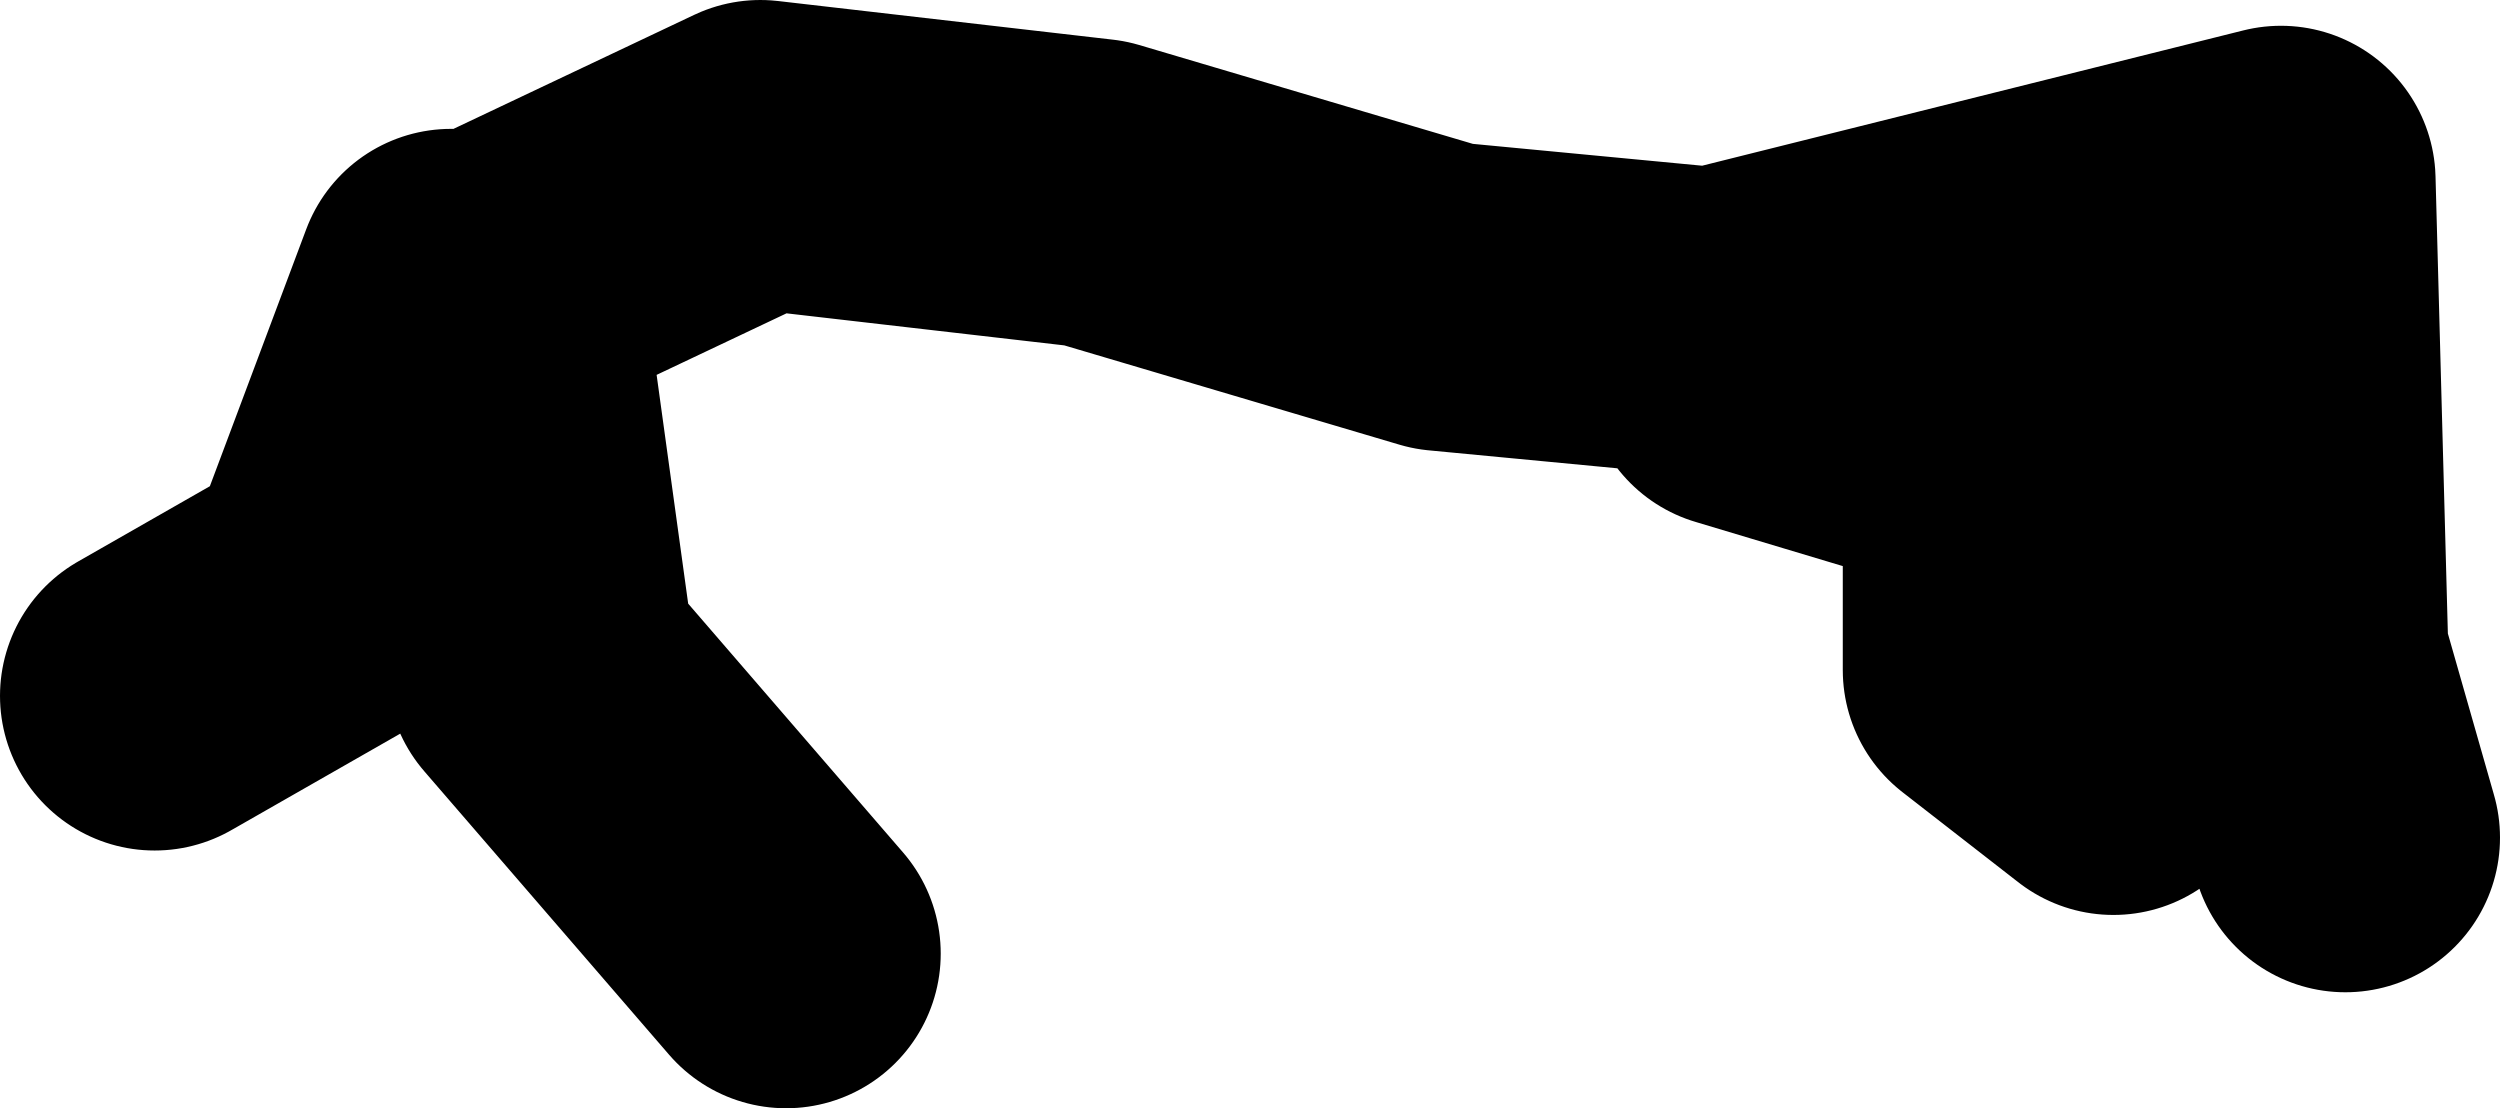 <?xml version="1.0" encoding="UTF-8" standalone="no"?>
<svg xmlns:xlink="http://www.w3.org/1999/xlink" height="21.5px" width="48.5px" xmlns="http://www.w3.org/2000/svg">
  <g transform="matrix(1.0, 0.0, 0.0, 1.0, 101.5, -0.35)">
    <path d="M-67.75 7.6 L-62.75 9.1 -62.75 13.35 -60.5 15.1 M-91.5 5.6 L-86.75 3.35 -80.25 4.1 -73.5 6.1 -68.25 6.6 -57.25 3.85 -57.0 13.1 -56.0 16.6 M-92.75 5.85 L-95.0 11.85 -98.5 13.85 M-92.0 6.1 L-91.0 13.35 -86.25 18.85" fill="none" stroke="#000000" stroke-linecap="round" stroke-linejoin="round" stroke-width="6.0"/>
  </g>
</svg>
